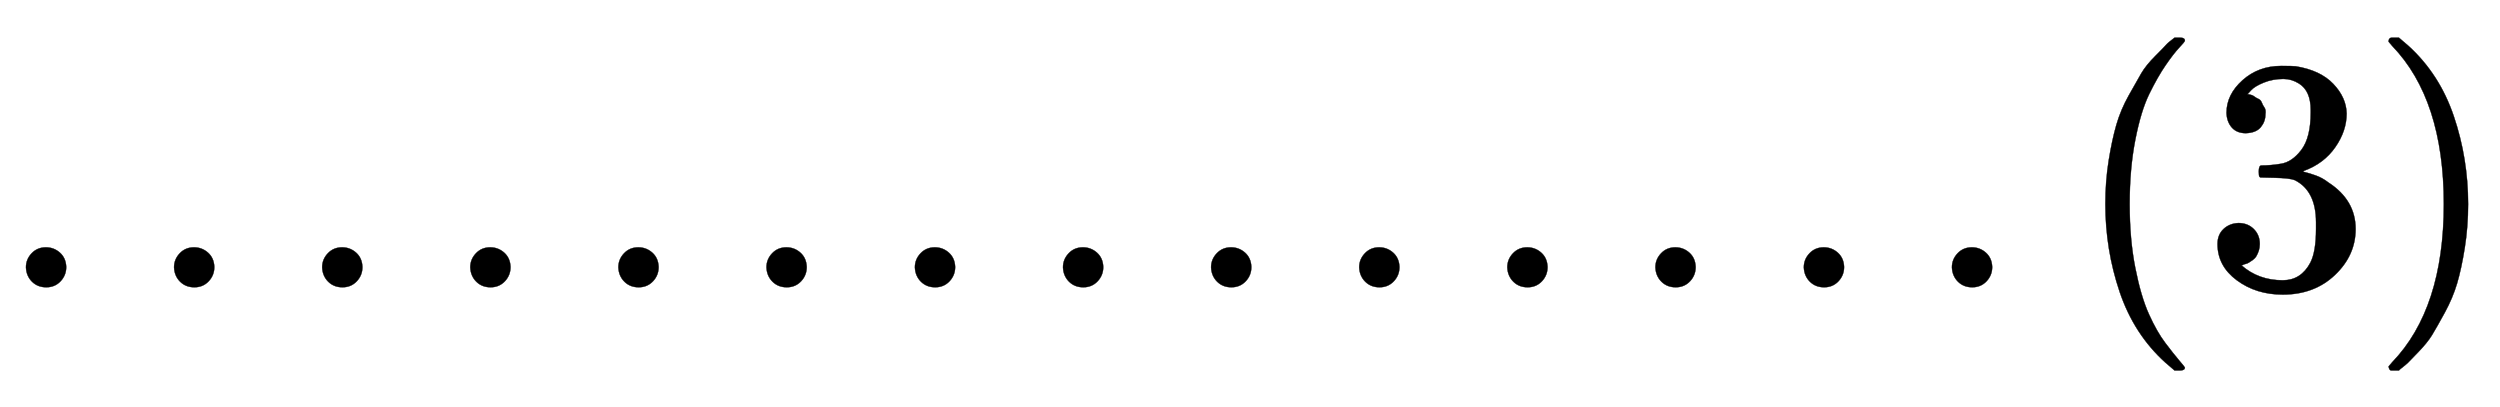 <svg xmlns:xlink="http://www.w3.org/1999/xlink" width="17.447ex" height="2.843ex" style="vertical-align: -0.838ex;" viewBox="0 -863.1 7511.8 1223.9" role="img" focusable="false" xmlns="http://www.w3.org/2000/svg" aria-labelledby="MathJax-SVG-1-Title"><title id="MathJax-SVG-1-Title">period period period period period period period period period period period period period period left parenthesis 3 right parenthesis</title><defs aria-hidden="true"><path stroke-width="1" id="E1-MJMAIN-2E" d="M78 60Q78 84 95 102T138 120Q162 120 180 104T199 61Q199 36 182 18T139 0T96 17T78 60Z"></path><path stroke-width="1" id="E1-MJMAIN-28" d="M94 250Q94 319 104 381T127 488T164 576T202 643T244 695T277 729T302 750H315H319Q333 750 333 741Q333 738 316 720T275 667T226 581T184 443T167 250T184 58T225 -81T274 -167T316 -220T333 -241Q333 -250 318 -250H315H302L274 -226Q180 -141 137 -14T94 250Z"></path><path stroke-width="1" id="E1-MJMAIN-33" d="M127 463Q100 463 85 480T69 524Q69 579 117 622T233 665Q268 665 277 664Q351 652 390 611T430 522Q430 470 396 421T302 350L299 348Q299 347 308 345T337 336T375 315Q457 262 457 175Q457 96 395 37T238 -22Q158 -22 100 21T42 130Q42 158 60 175T105 193Q133 193 151 175T169 130Q169 119 166 110T159 94T148 82T136 74T126 70T118 67L114 66Q165 21 238 21Q293 21 321 74Q338 107 338 175V195Q338 290 274 322Q259 328 213 329L171 330L168 332Q166 335 166 348Q166 366 174 366Q202 366 232 371Q266 376 294 413T322 525V533Q322 590 287 612Q265 626 240 626Q208 626 181 615T143 592T132 580H135Q138 579 143 578T153 573T165 566T175 555T183 540T186 520Q186 498 172 481T127 463Z"></path><path stroke-width="1" id="E1-MJMAIN-29" d="M60 749L64 750Q69 750 74 750H86L114 726Q208 641 251 514T294 250Q294 182 284 119T261 12T224 -76T186 -143T145 -194T113 -227T90 -246Q87 -249 86 -250H74Q66 -250 63 -250T58 -247T55 -238Q56 -237 66 -225Q221 -64 221 250T66 725Q56 737 55 738Q55 746 60 749Z"></path></defs><g stroke="currentColor" fill="currentColor" stroke-width="0" transform="matrix(1 0 0 -1 0 0)" aria-hidden="true"> <use xlink:href="#E1-MJMAIN-2E" x="0" y="0"></use> <use xlink:href="#E1-MJMAIN-2E" x="445" y="0"></use> <use xlink:href="#E1-MJMAIN-2E" x="890" y="0"></use> <use xlink:href="#E1-MJMAIN-2E" x="1335" y="0"></use> <use xlink:href="#E1-MJMAIN-2E" x="1780" y="0"></use> <use xlink:href="#E1-MJMAIN-2E" x="2225" y="0"></use> <use xlink:href="#E1-MJMAIN-2E" x="2671" y="0"></use> <use xlink:href="#E1-MJMAIN-2E" x="3116" y="0"></use> <use xlink:href="#E1-MJMAIN-2E" x="3561" y="0"></use> <use xlink:href="#E1-MJMAIN-2E" x="4006" y="0"></use> <use xlink:href="#E1-MJMAIN-2E" x="4451" y="0"></use> <use xlink:href="#E1-MJMAIN-2E" x="4896" y="0"></use> <use xlink:href="#E1-MJMAIN-2E" x="5342" y="0"></use> <use xlink:href="#E1-MJMAIN-2E" x="5787" y="0"></use> <use xlink:href="#E1-MJMAIN-28" x="6232" y="0"></use> <use xlink:href="#E1-MJMAIN-33" x="6621" y="0"></use> <use xlink:href="#E1-MJMAIN-29" x="7122" y="0"></use></g></svg>